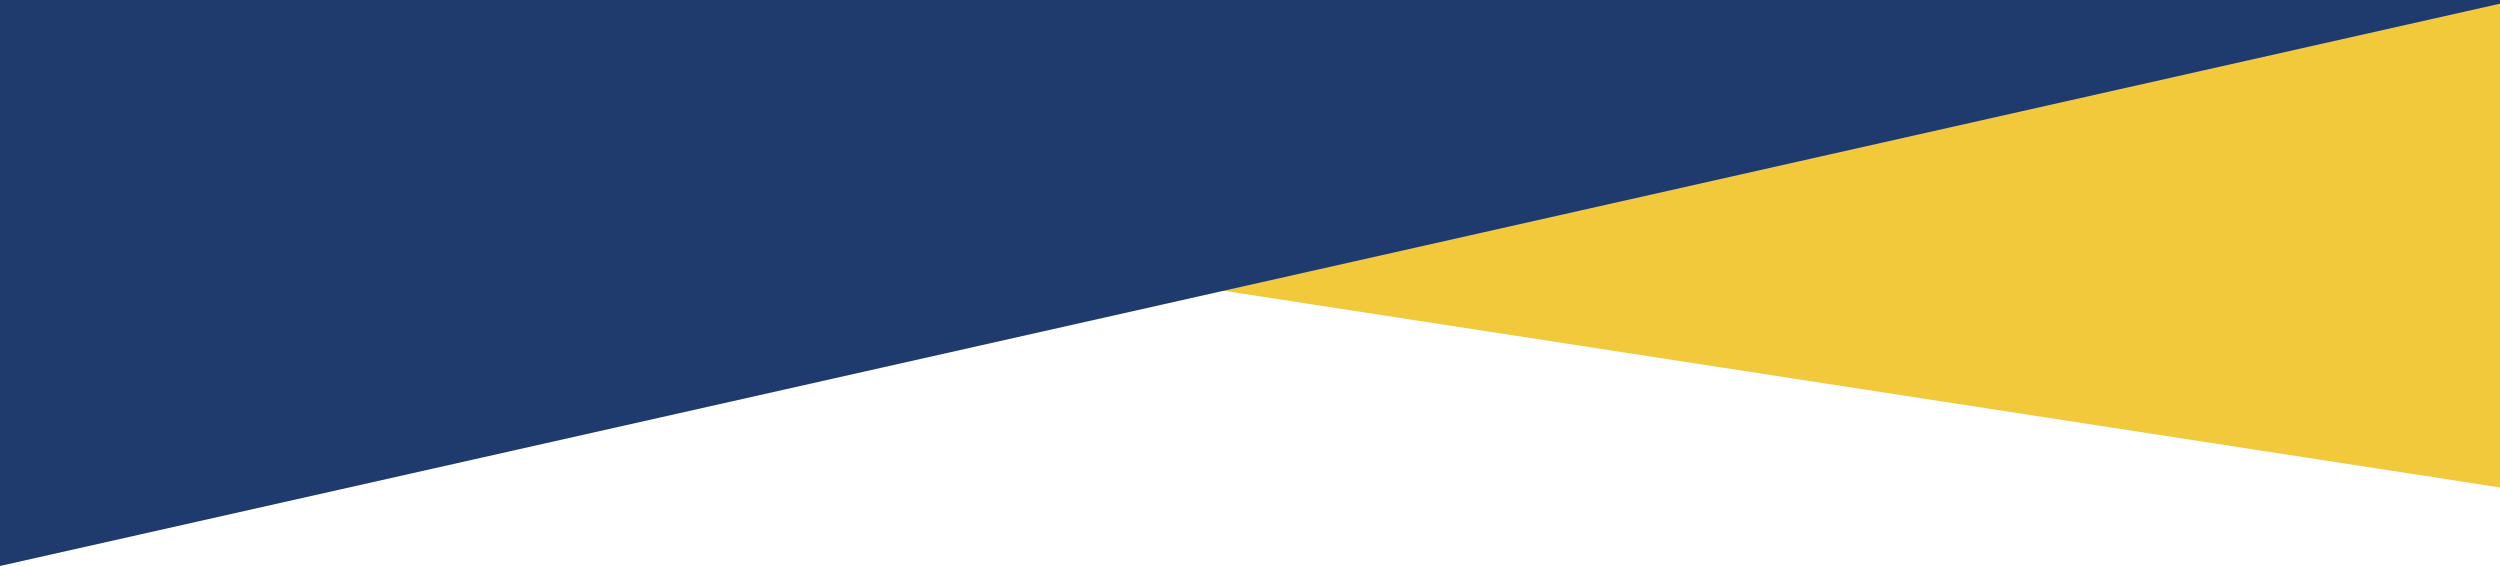 <?xml version="1.0" encoding="UTF-8" standalone="no"?><!DOCTYPE svg PUBLIC "-//W3C//DTD SVG 1.1//EN" "http://www.w3.org/Graphics/SVG/1.1/DTD/svg11.dtd"><svg width="100%" height="100%" viewBox="0 0 1440 326" version="1.1" xmlns="http://www.w3.org/2000/svg" xmlns:xlink="http://www.w3.org/1999/xlink" xml:space="preserve" xmlns:serif="http://www.serif.com/" style="fill-rule:evenodd;clip-rule:evenodd;stroke-linejoin:round;stroke-miterlimit:1.414;"><g id="Group-8"><path id="Rectangle-8" d="M1448,1.543l-1456,0l0,56.093l1456,224.364l0,-280.457Z" style="fill:#f2c93b;"/><path id="Rectangle-81" serif:id="Rectangle-8" d="M0,-1.478l1456,0l-1456,327.478l0,-327.478Z" style="fill:#1f3a6d;"/></g></svg>